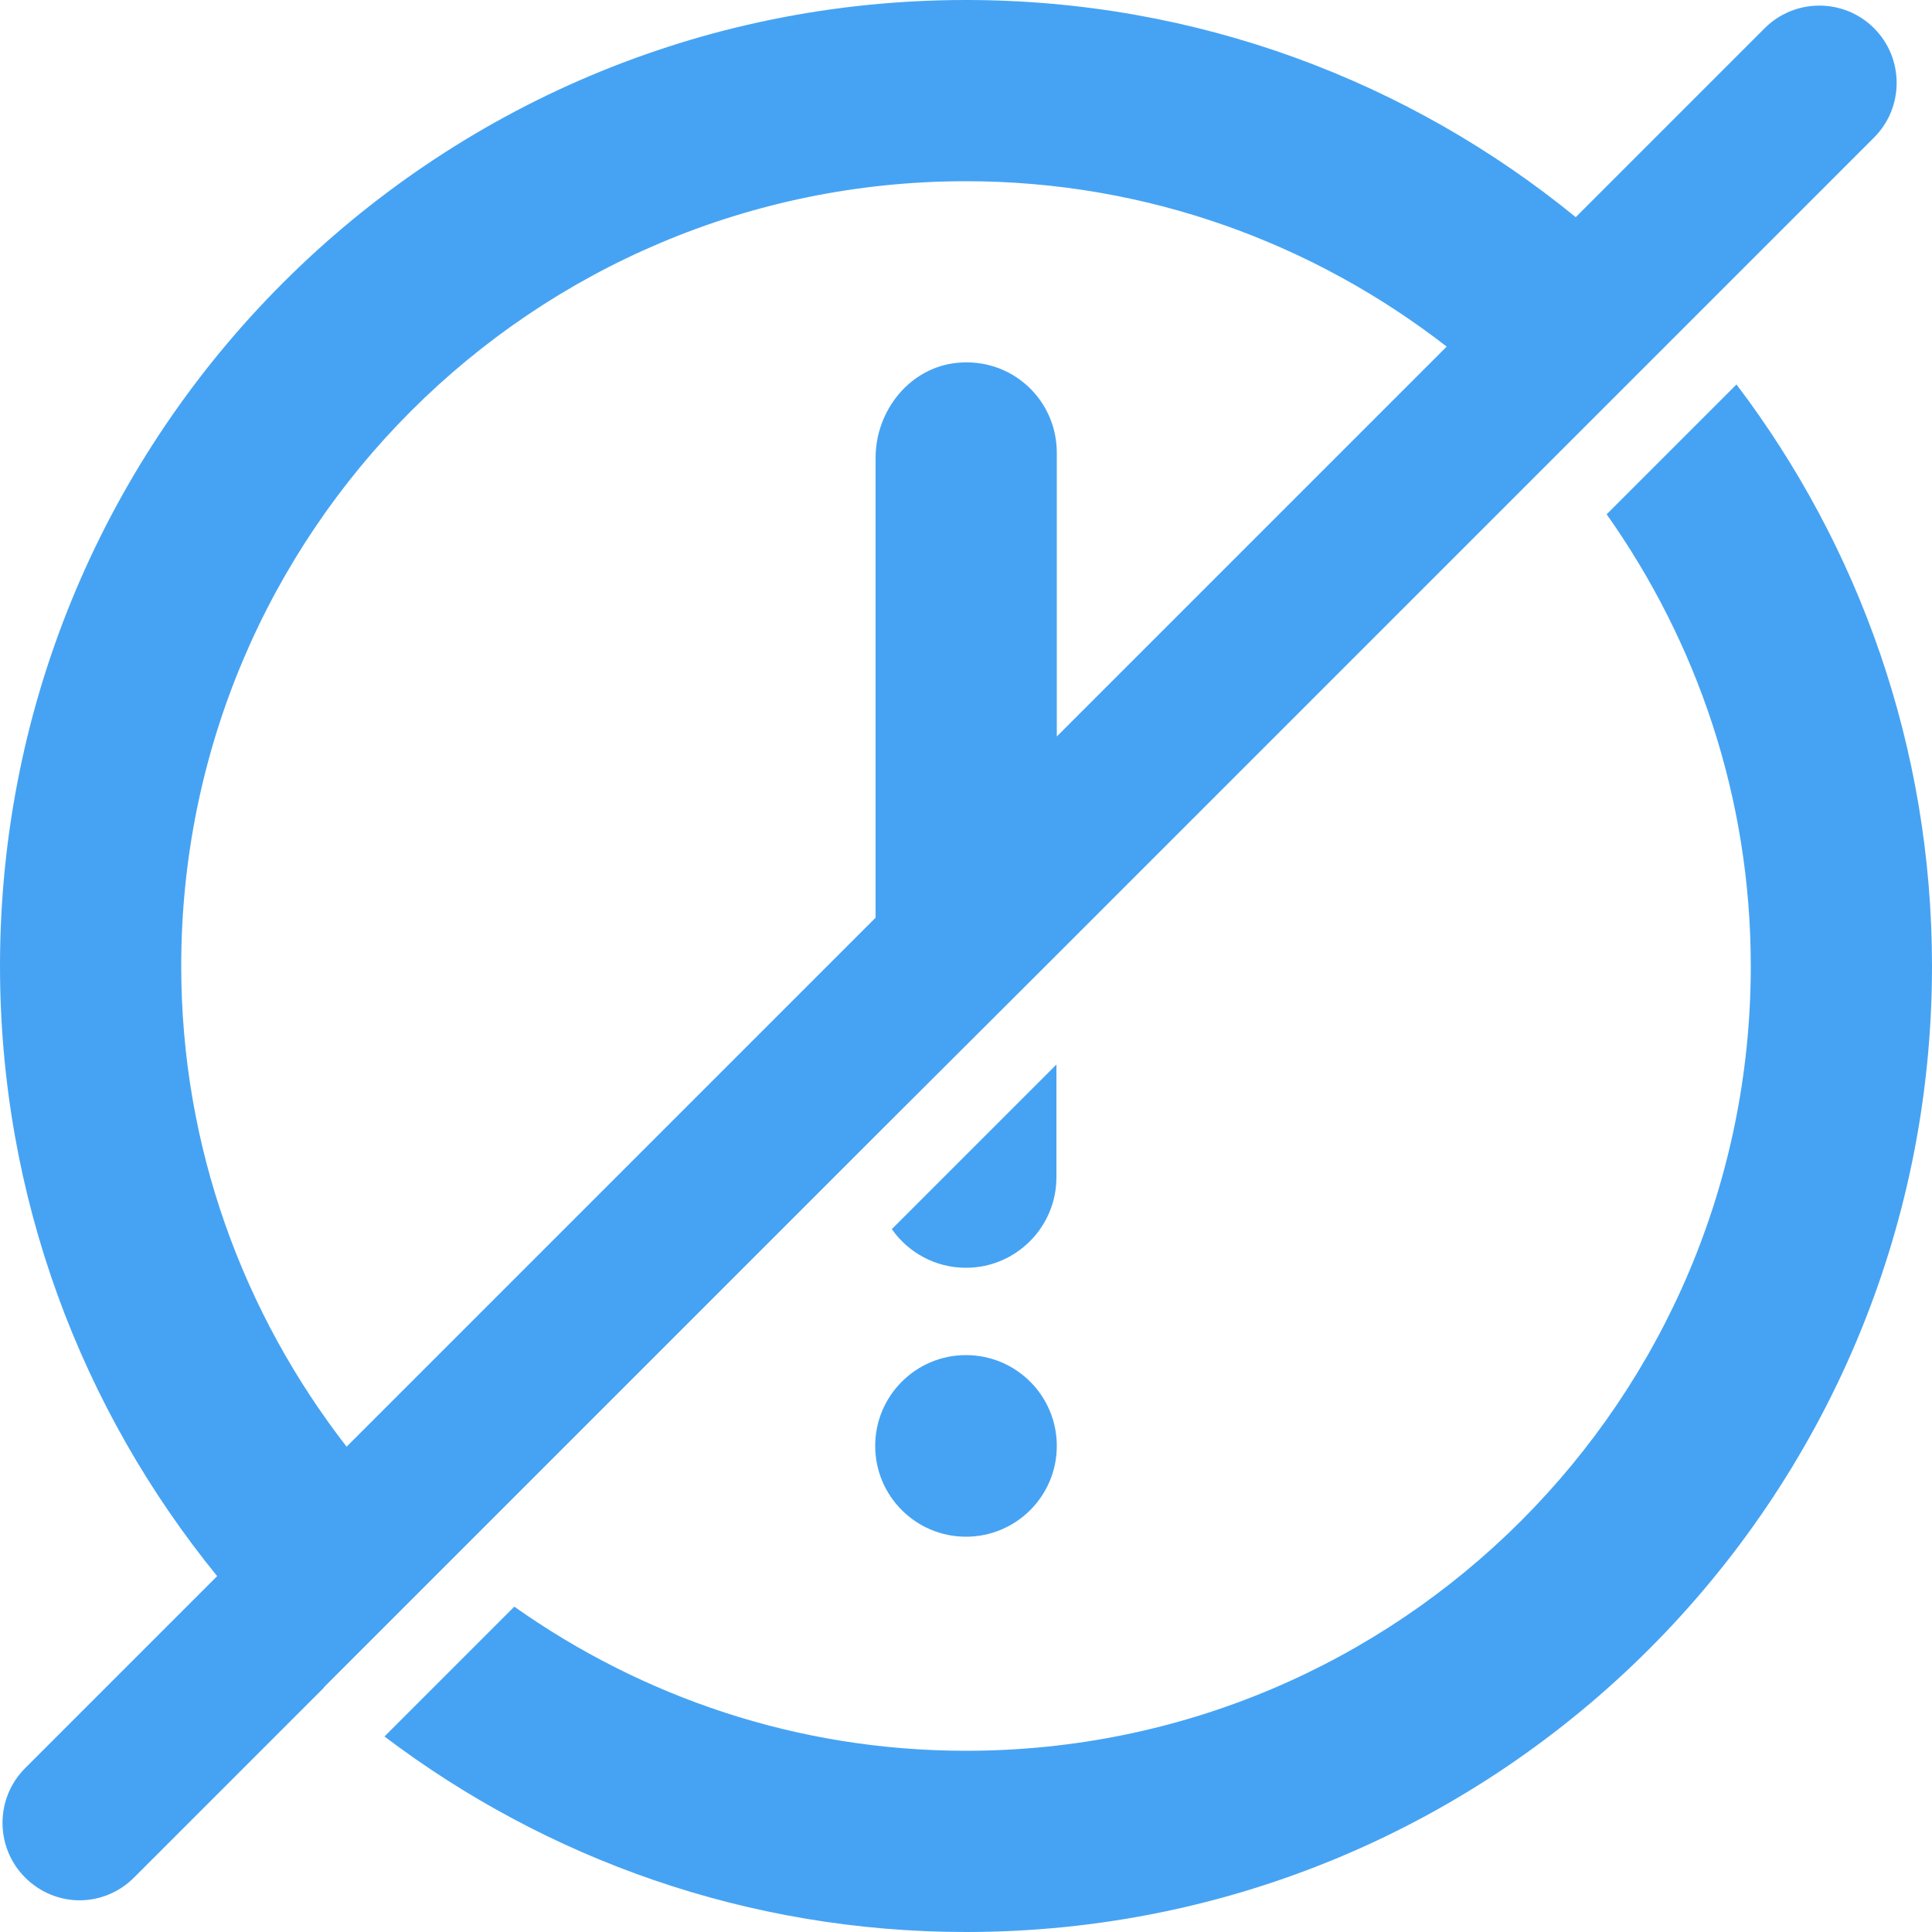 <?xml version="1.0" encoding="UTF-8"?>
<svg xmlns="http://www.w3.org/2000/svg" id="Layer_1" data-name="Layer 1" viewBox="0 0 50 50">
  <defs>
    <style>
      .cls-1 {
        fill: #46a3f3;
      }
    </style>
  </defs>
  <circle class="cls-1" cx="25" cy="37.42" r="2.35"></circle>
  <g>
    <path class="cls-1" d="M8.38,43.67s0,0,0,0l3.33-3.33s0,0,0,0l10.94-10.94h0s4.69-4.68,4.69-4.68h0s13-13,13-13c0,0,0,0,0,0l3.33-3.33s0,0,0,0l4.83-4.83c.78-.78.78-2.05,0-2.83-.78-.78-2.05-.78-2.83,0l-4.89,4.89C36.48,2.11,30.99,0,25,0,11.19,0,0,11.19,0,25c0,5.99,2.11,11.48,5.62,15.79l-4.97,4.97c-.78.78-.78,2.05,0,2.83.39.39.9.59,1.41.59s1.02-.2,1.41-.59l4.91-4.91ZM4.69,25C4.69,13.78,13.78,4.69,25,4.69c4.69,0,9,1.61,12.44,4.28l-10.09,10.09v-7.34c0-1.38-1.17-2.47-2.58-2.33-1.22.12-2.11,1.23-2.11,2.46v11.9l-13.69,13.69c-2.67-3.44-4.28-7.75-4.28-12.44Z"></path>
    <path class="cls-1" d="M44.94,9.95l-3.36,3.36c2.34,3.31,3.73,7.33,3.73,11.69,0,11.22-9.09,20.31-20.31,20.31-4.36,0-8.38-1.39-11.69-3.73l-3.36,3.36c4.19,3.17,9.4,5.06,15.05,5.06,13.81,0,25-11.19,25-25,0-5.66-1.89-10.87-5.06-15.05Z"></path>
    <path class="cls-1" d="M25,32.81c1.29,0,2.34-1.05,2.34-2.34v-2.92l-4.26,4.26c.42.6,1.12,1,1.92,1Z"></path>
  </g>
</svg>
